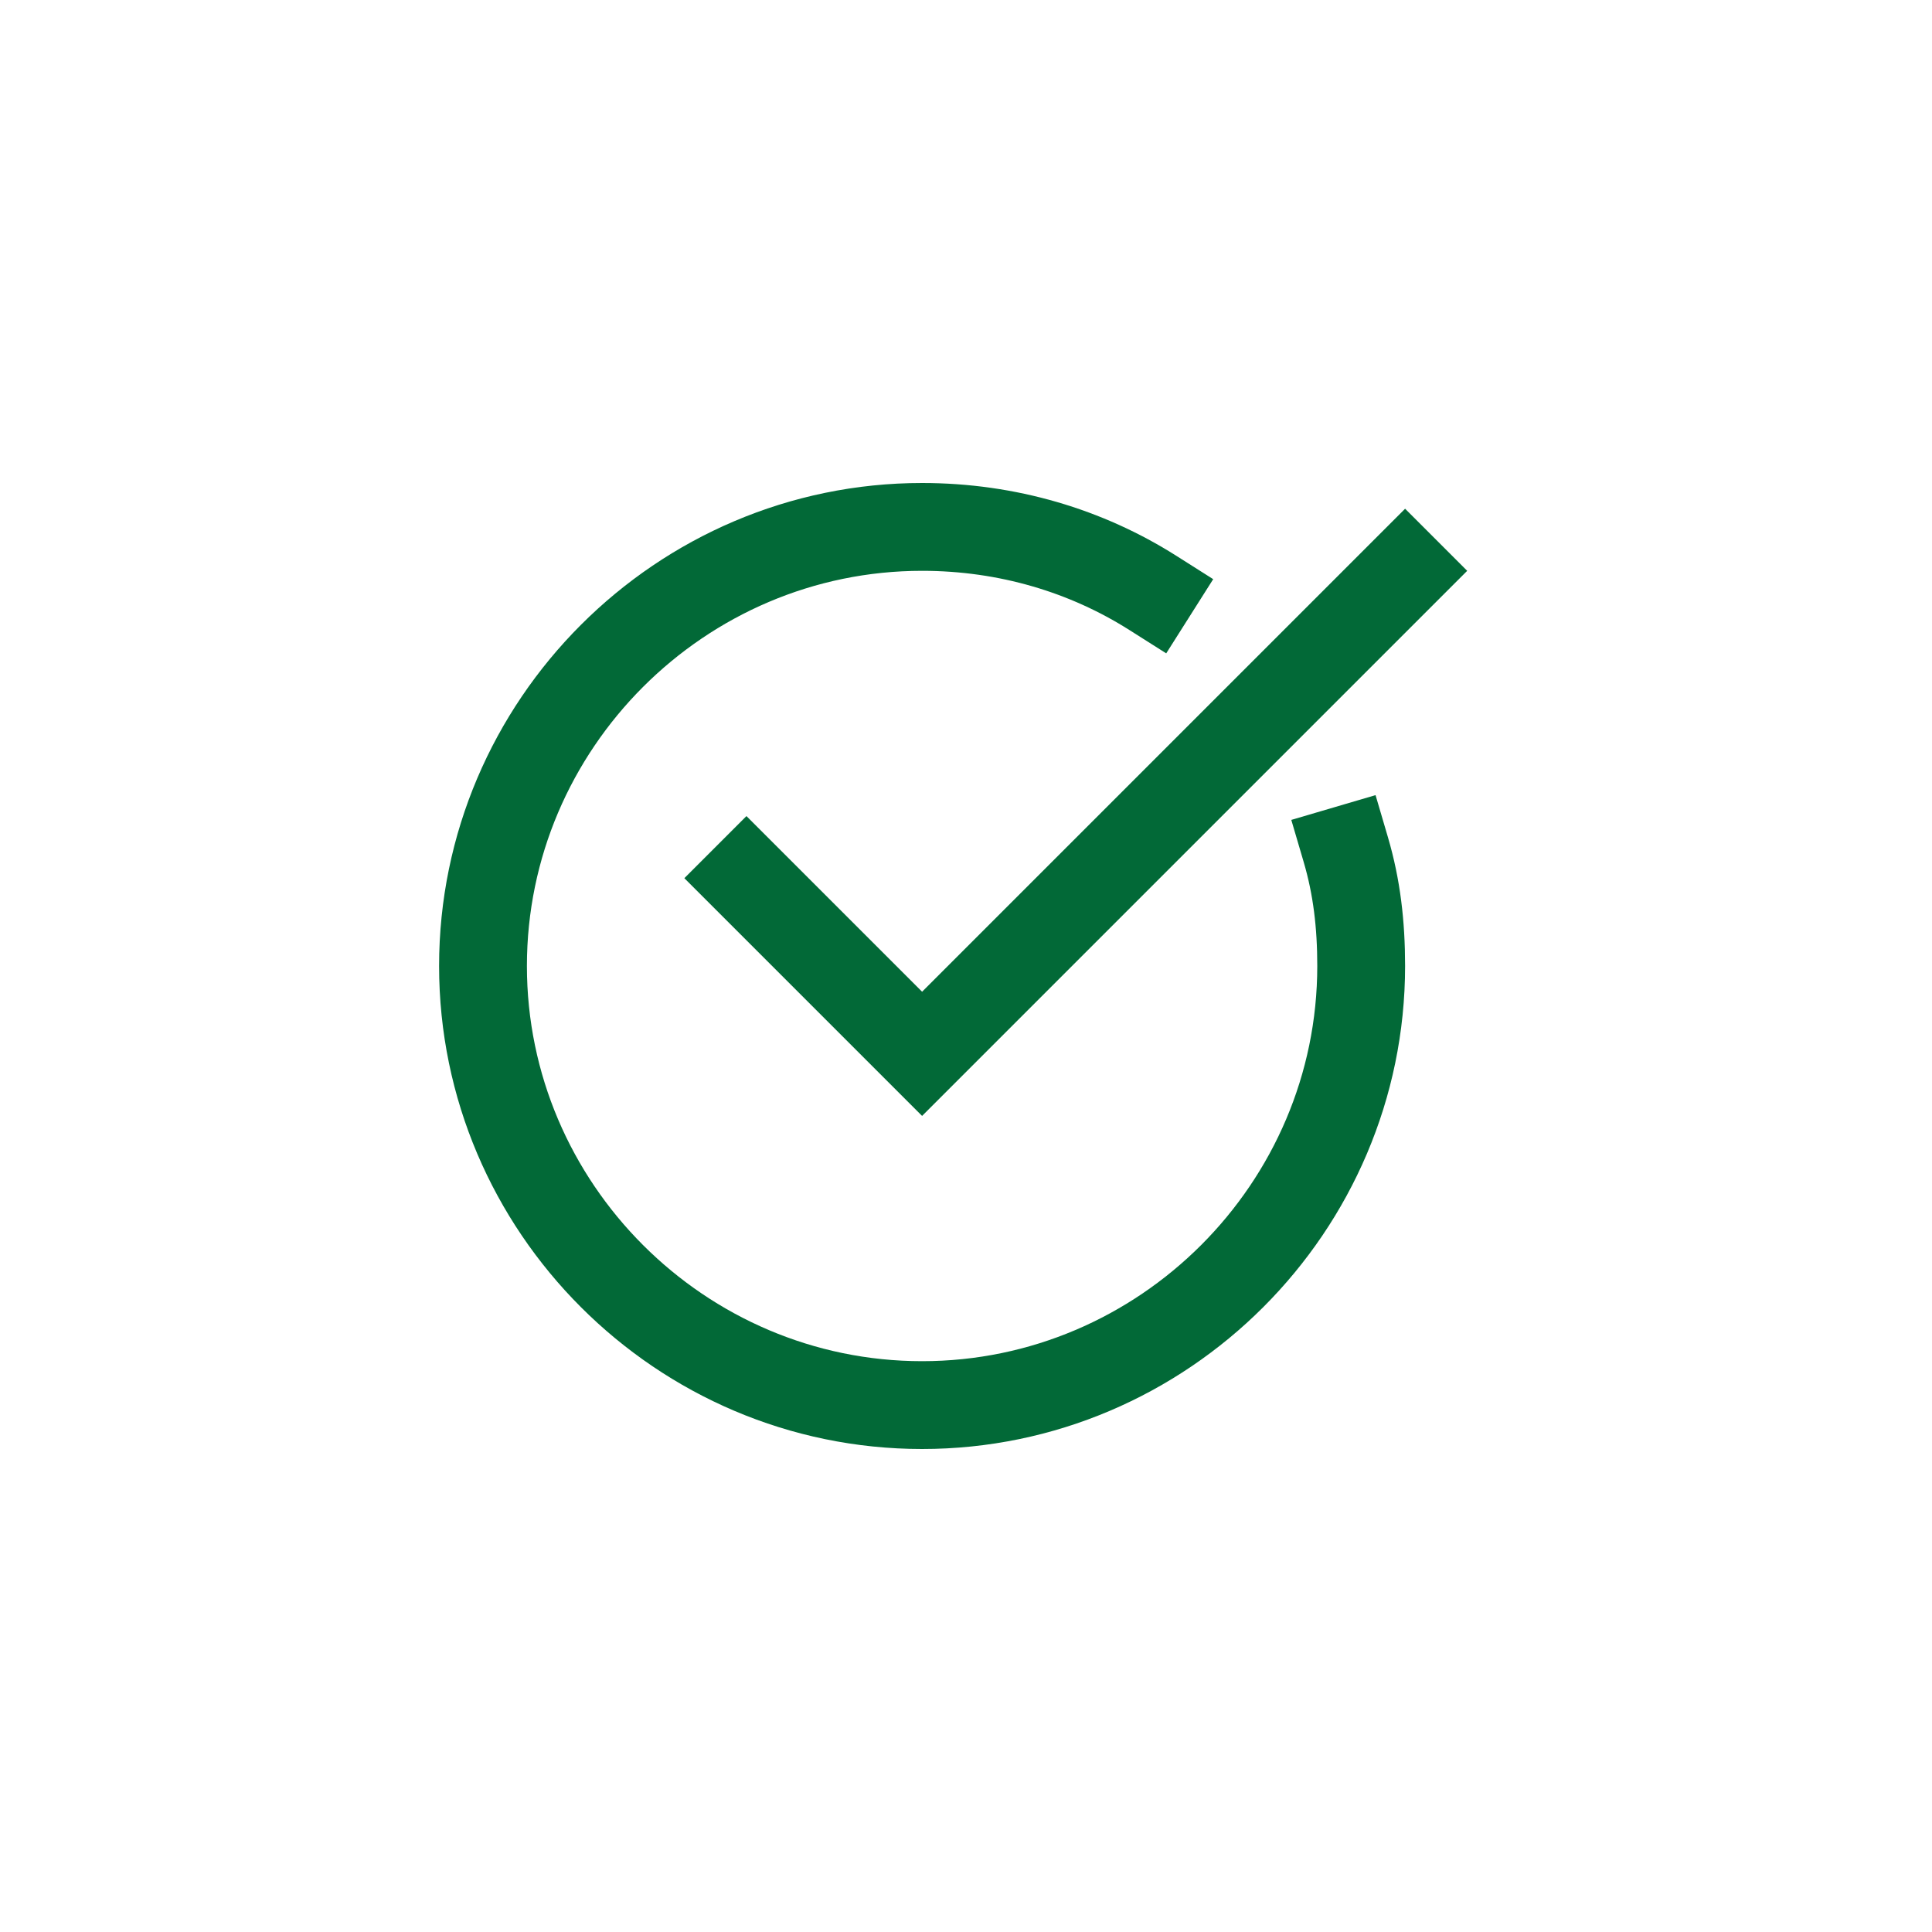<svg xmlns="http://www.w3.org/2000/svg" viewBox="0 0 88 88"><g stroke-linecap="square" stroke-width="4" fill="none" stroke="#026937" stroke-linejoin="miter" class="nc-icon-wrapper" stroke-miterlimit="10"><g transform="translate(20 20)"><path data-cap="butt" d="M41.3,18.7c0.5,1.7,0.7,3.4,0.7,5.3 c0,11-9,20-20,20S2,35,2,24S11,4,22,4c3.9,0,7.5,1.1,10.5,3" stroke-linecap="butt"></path> <polyline points=" 14,20 22,28 44,6 " stroke="#026937"></polyline></g></g></svg>